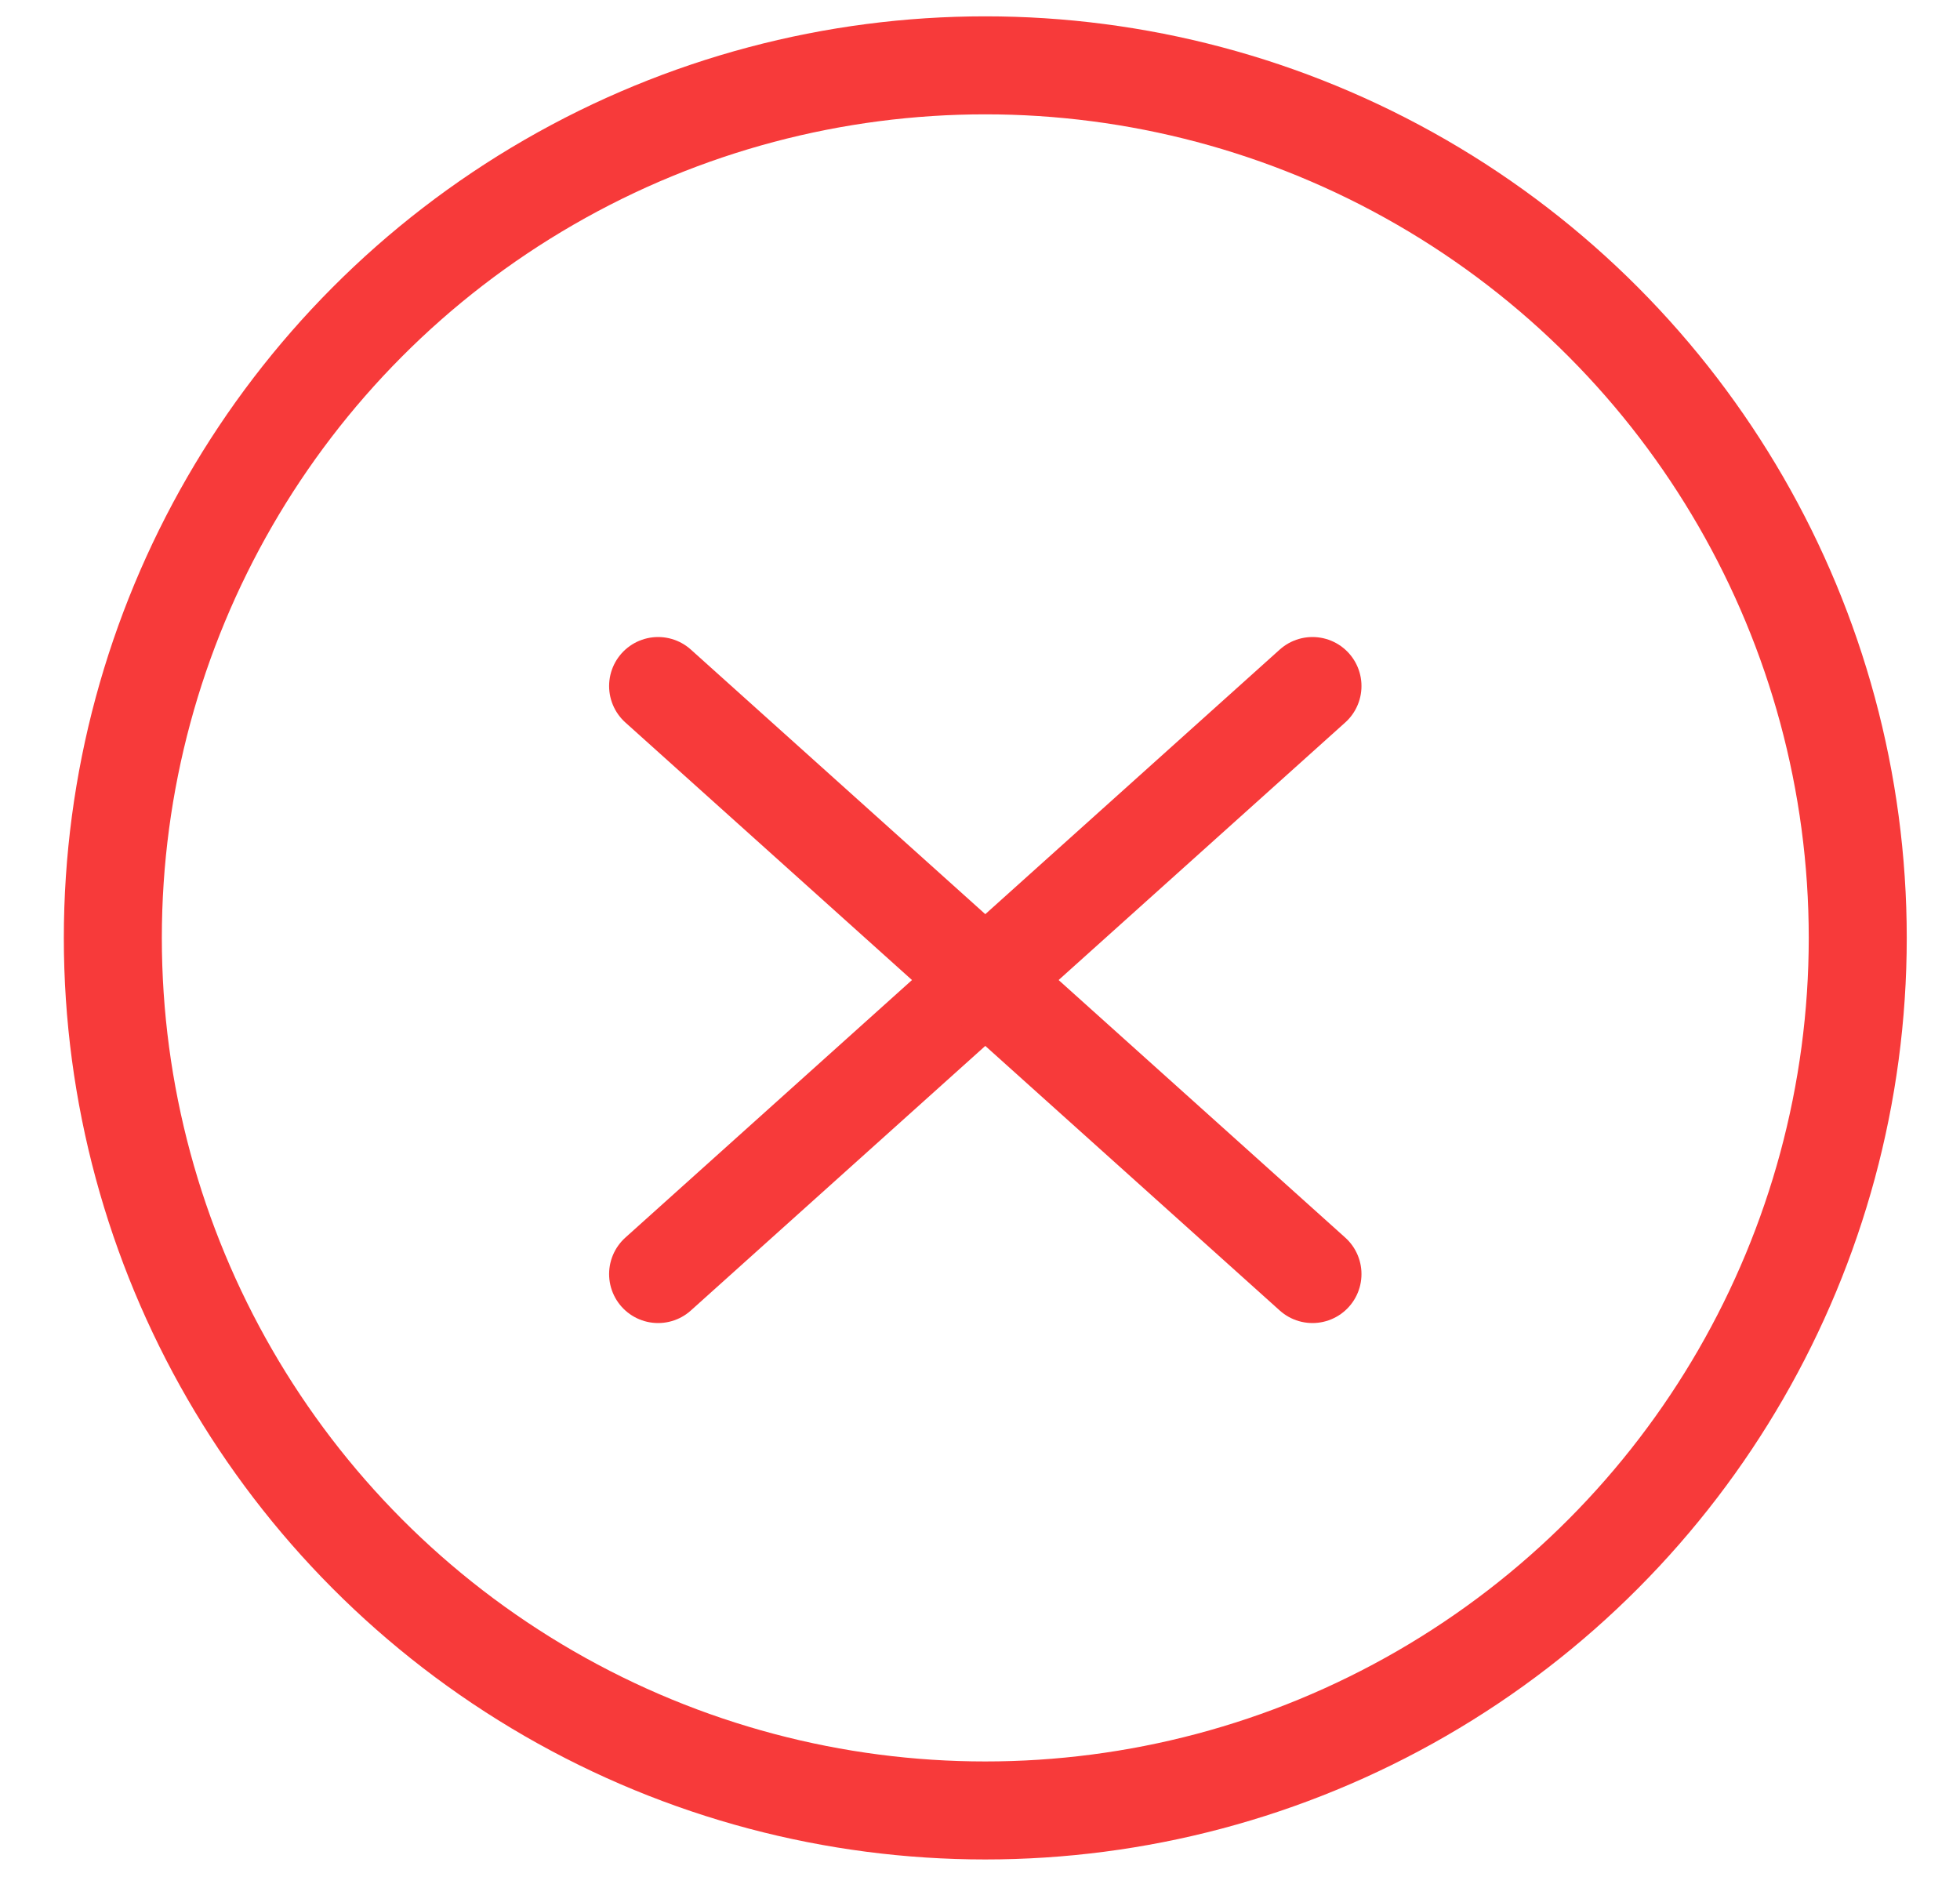 <svg xmlns="http://www.w3.org/2000/svg" fill="none" viewBox="0 0 30 29" height="29" width="30">
<ellipse stroke-width="1.5" stroke="#F73A3A" ry="13.355" rx="13.354" cy="14.355" cx="15.081"></ellipse>
<path stroke-linejoin="round" stroke-linecap="round" stroke-width="1.5" stroke="#F73A3A" d="M20.089 10.5L10.073 19.5"></path>
<path stroke-linejoin="round" stroke-linecap="round" stroke-width="1.5" stroke="#F73A3A" d="M10.073 10.5L20.089 19.5"></path>
</svg>
